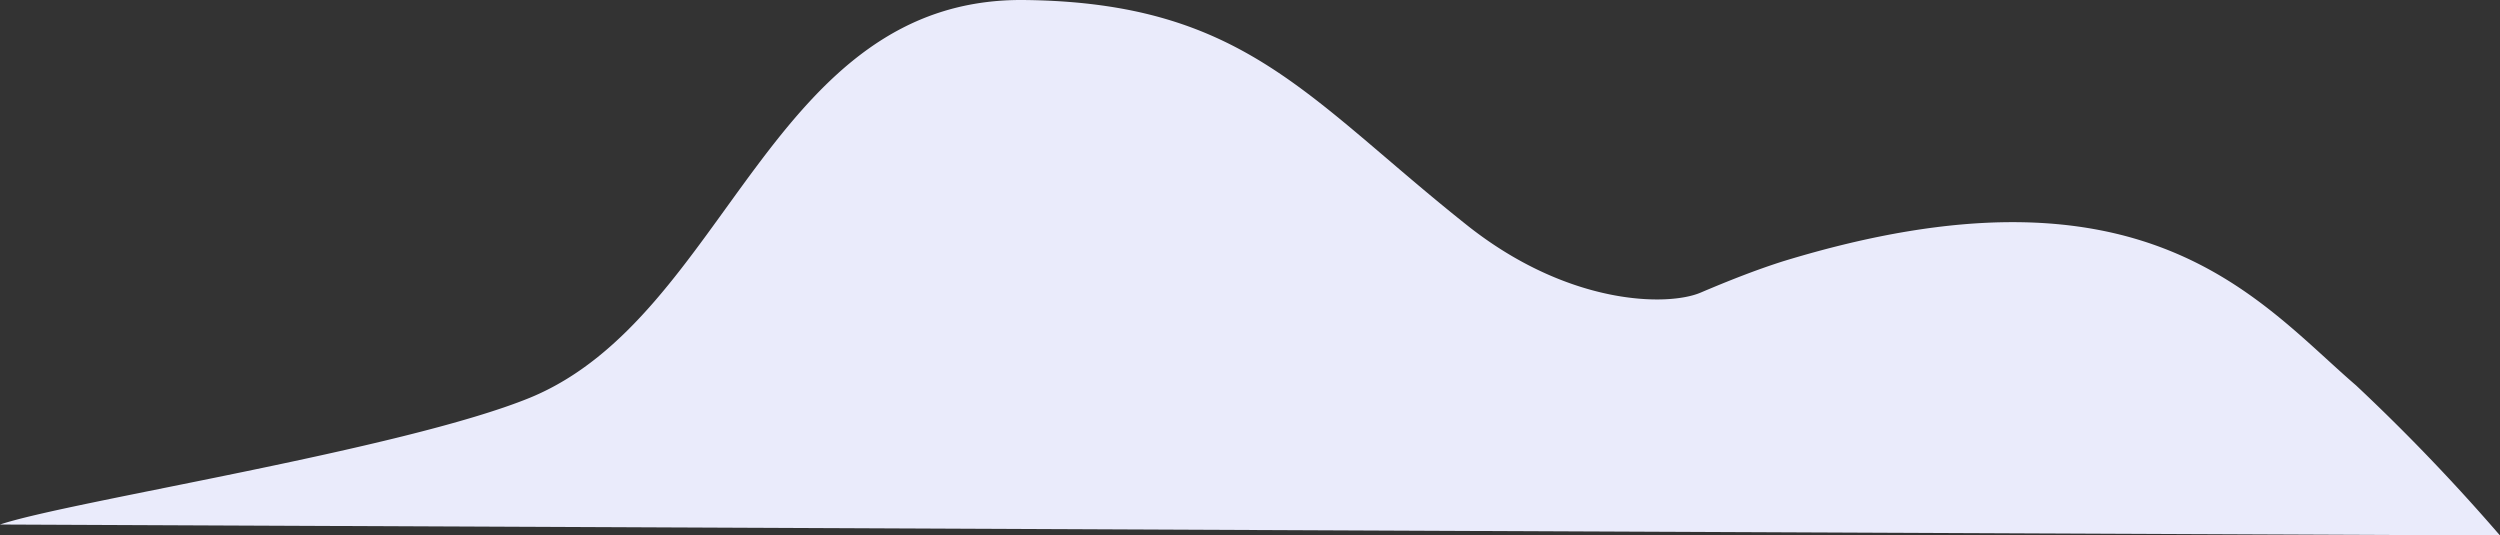 <svg xmlns="http://www.w3.org/2000/svg" width="112.37" height="24.069" viewBox="0 0 112.37 24.069">
  <rect x="0" y="0" width="112.37" height="24.069" fill="#333333" stroke="none"/>
  <path id="Path_30" data-name="Path 30" d="M137.32,78.059a88.887,88.887,0,0,0-6.469-6.745c-4.415-3.8-9.5-10.547-25.755-5.58-1.257.4-2.483.889-3.71,1.41-1.441.613-5.856.613-10.424-2.974C83.726,58.437,80.9,54.113,71.032,53.991c-11.5-.153-13.337,14.2-22.259,17.875-5.7,2.33-20.726,4.66-23.823,5.7Z" transform="translate(-24.95 -53.99)" fill="#eaebfb"/>
</svg>
